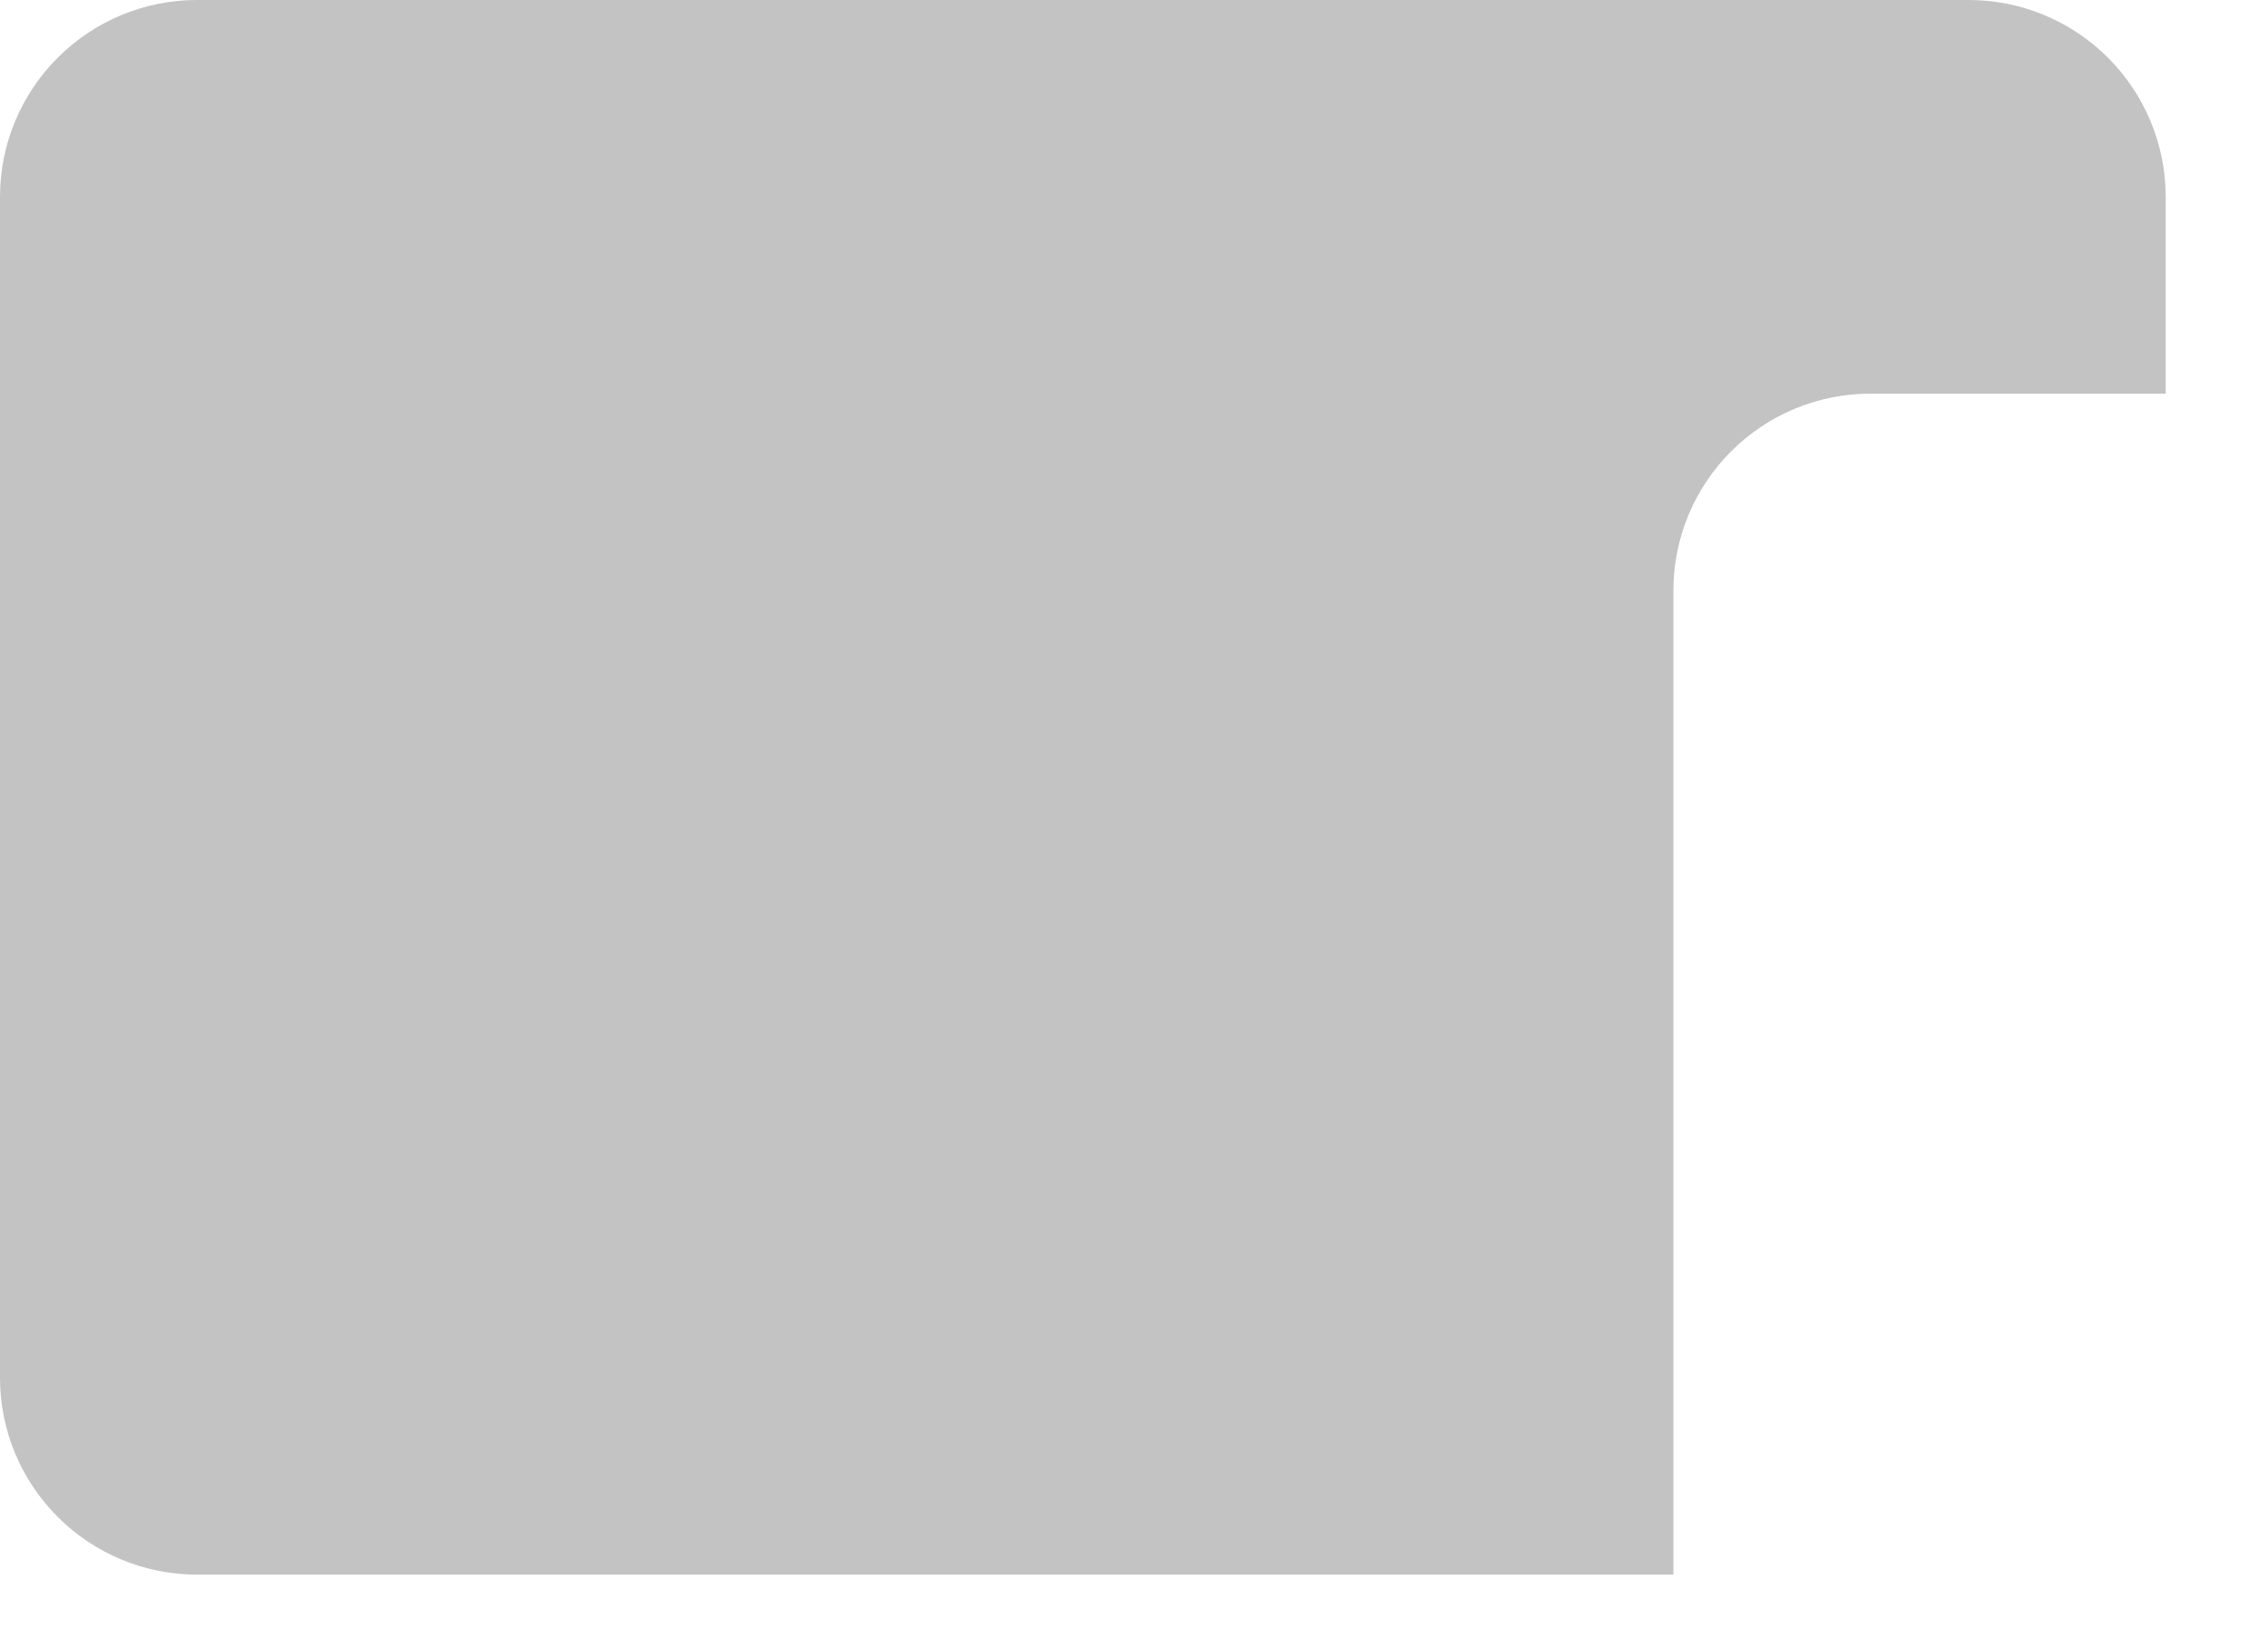 <?xml version="1.0" encoding="utf-8"?>
<svg xmlns="http://www.w3.org/2000/svg" fill="none" height="100%" overflow="visible" preserveAspectRatio="none" style="display: block;" viewBox="0 0 18 13" width="100%">
<path d="M17.188 1.562V3.125H14.844C14.429 3.125 14.032 3.29 13.739 3.583C13.446 3.876 13.281 4.273 13.281 4.688V12.5H1.562C1.148 12.5 0.751 12.335 0.458 12.042C0.165 11.749 0 11.352 0 10.938V1.562C0 1.148 0.165 0.751 0.458 0.458C0.751 0.165 1.148 0 1.562 0H15.625C16.039 0 16.437 0.165 16.73 0.458C17.023 0.751 17.188 1.148 17.188 1.562Z" fill="#C3C3C3" id="Vector"/>
</svg>